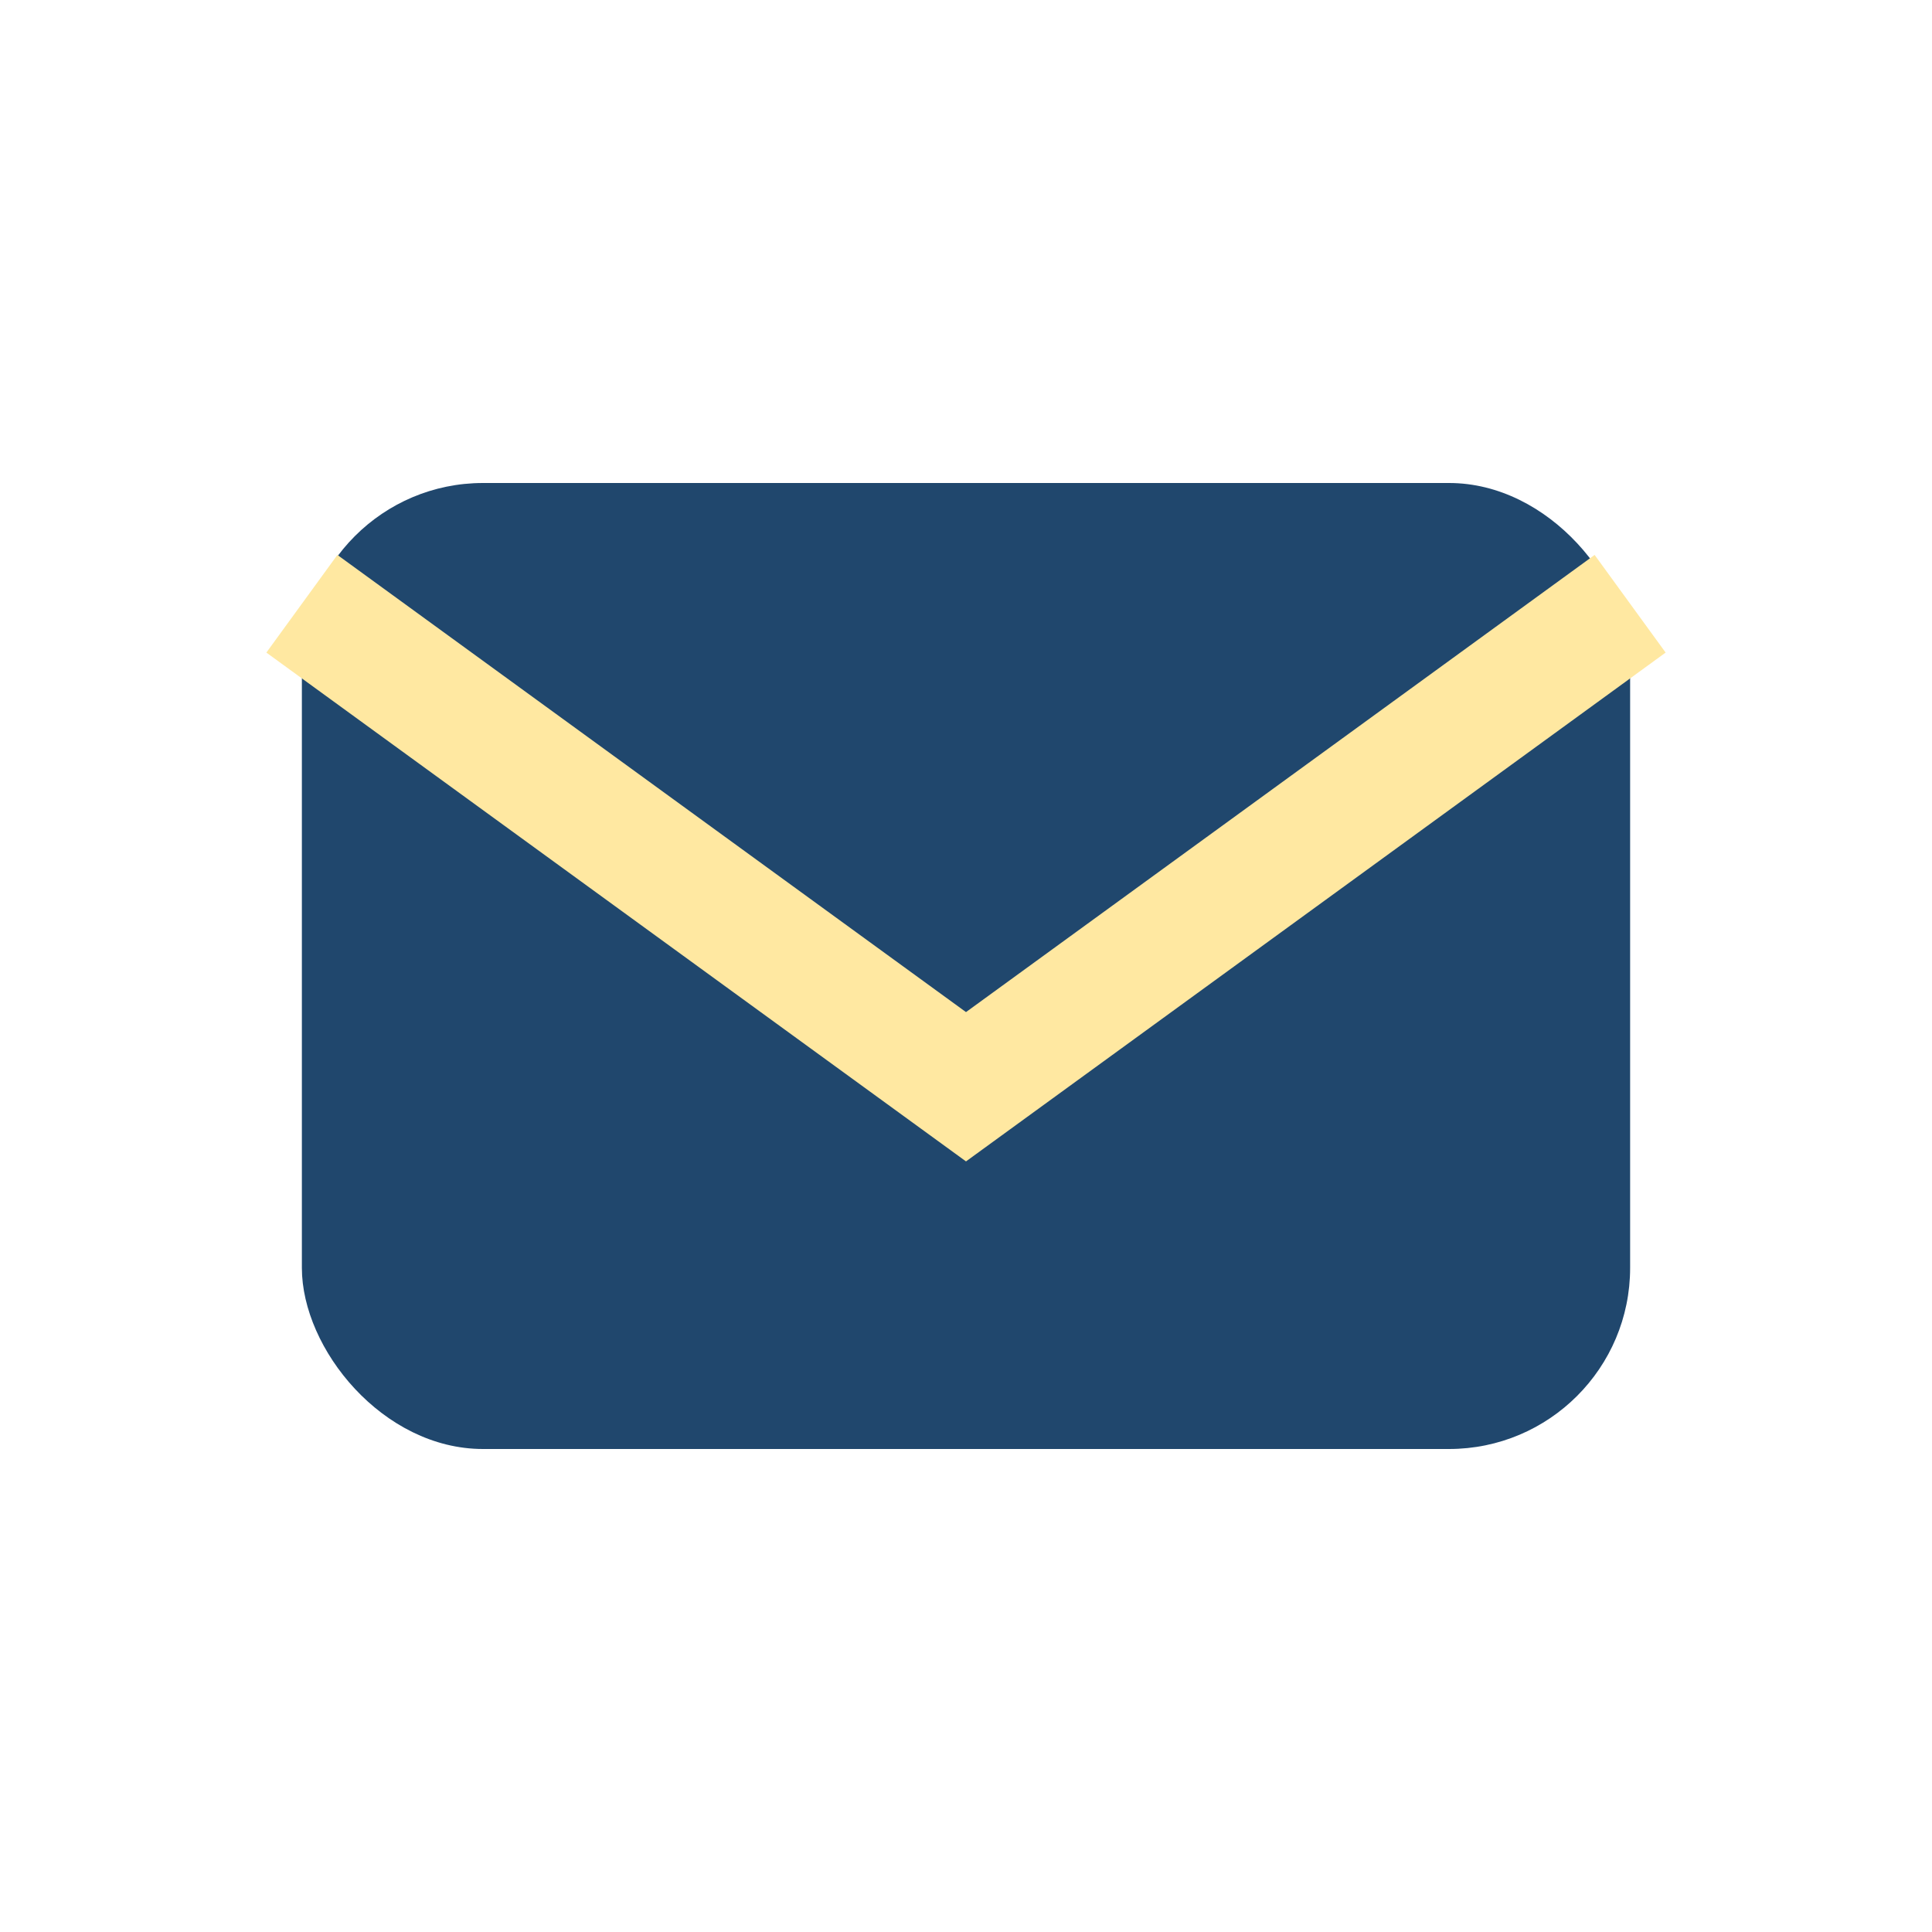 <?xml version="1.0" encoding="UTF-8"?>
<svg xmlns="http://www.w3.org/2000/svg" width="32" height="32" viewBox="0 0 32 32"><rect x="5" y="8" width="22" height="16" rx="3" fill="#20476d"/><path d="M5 10l11 8 11-8" stroke="#ffe8a1" stroke-width="2" fill="none"/></svg>
